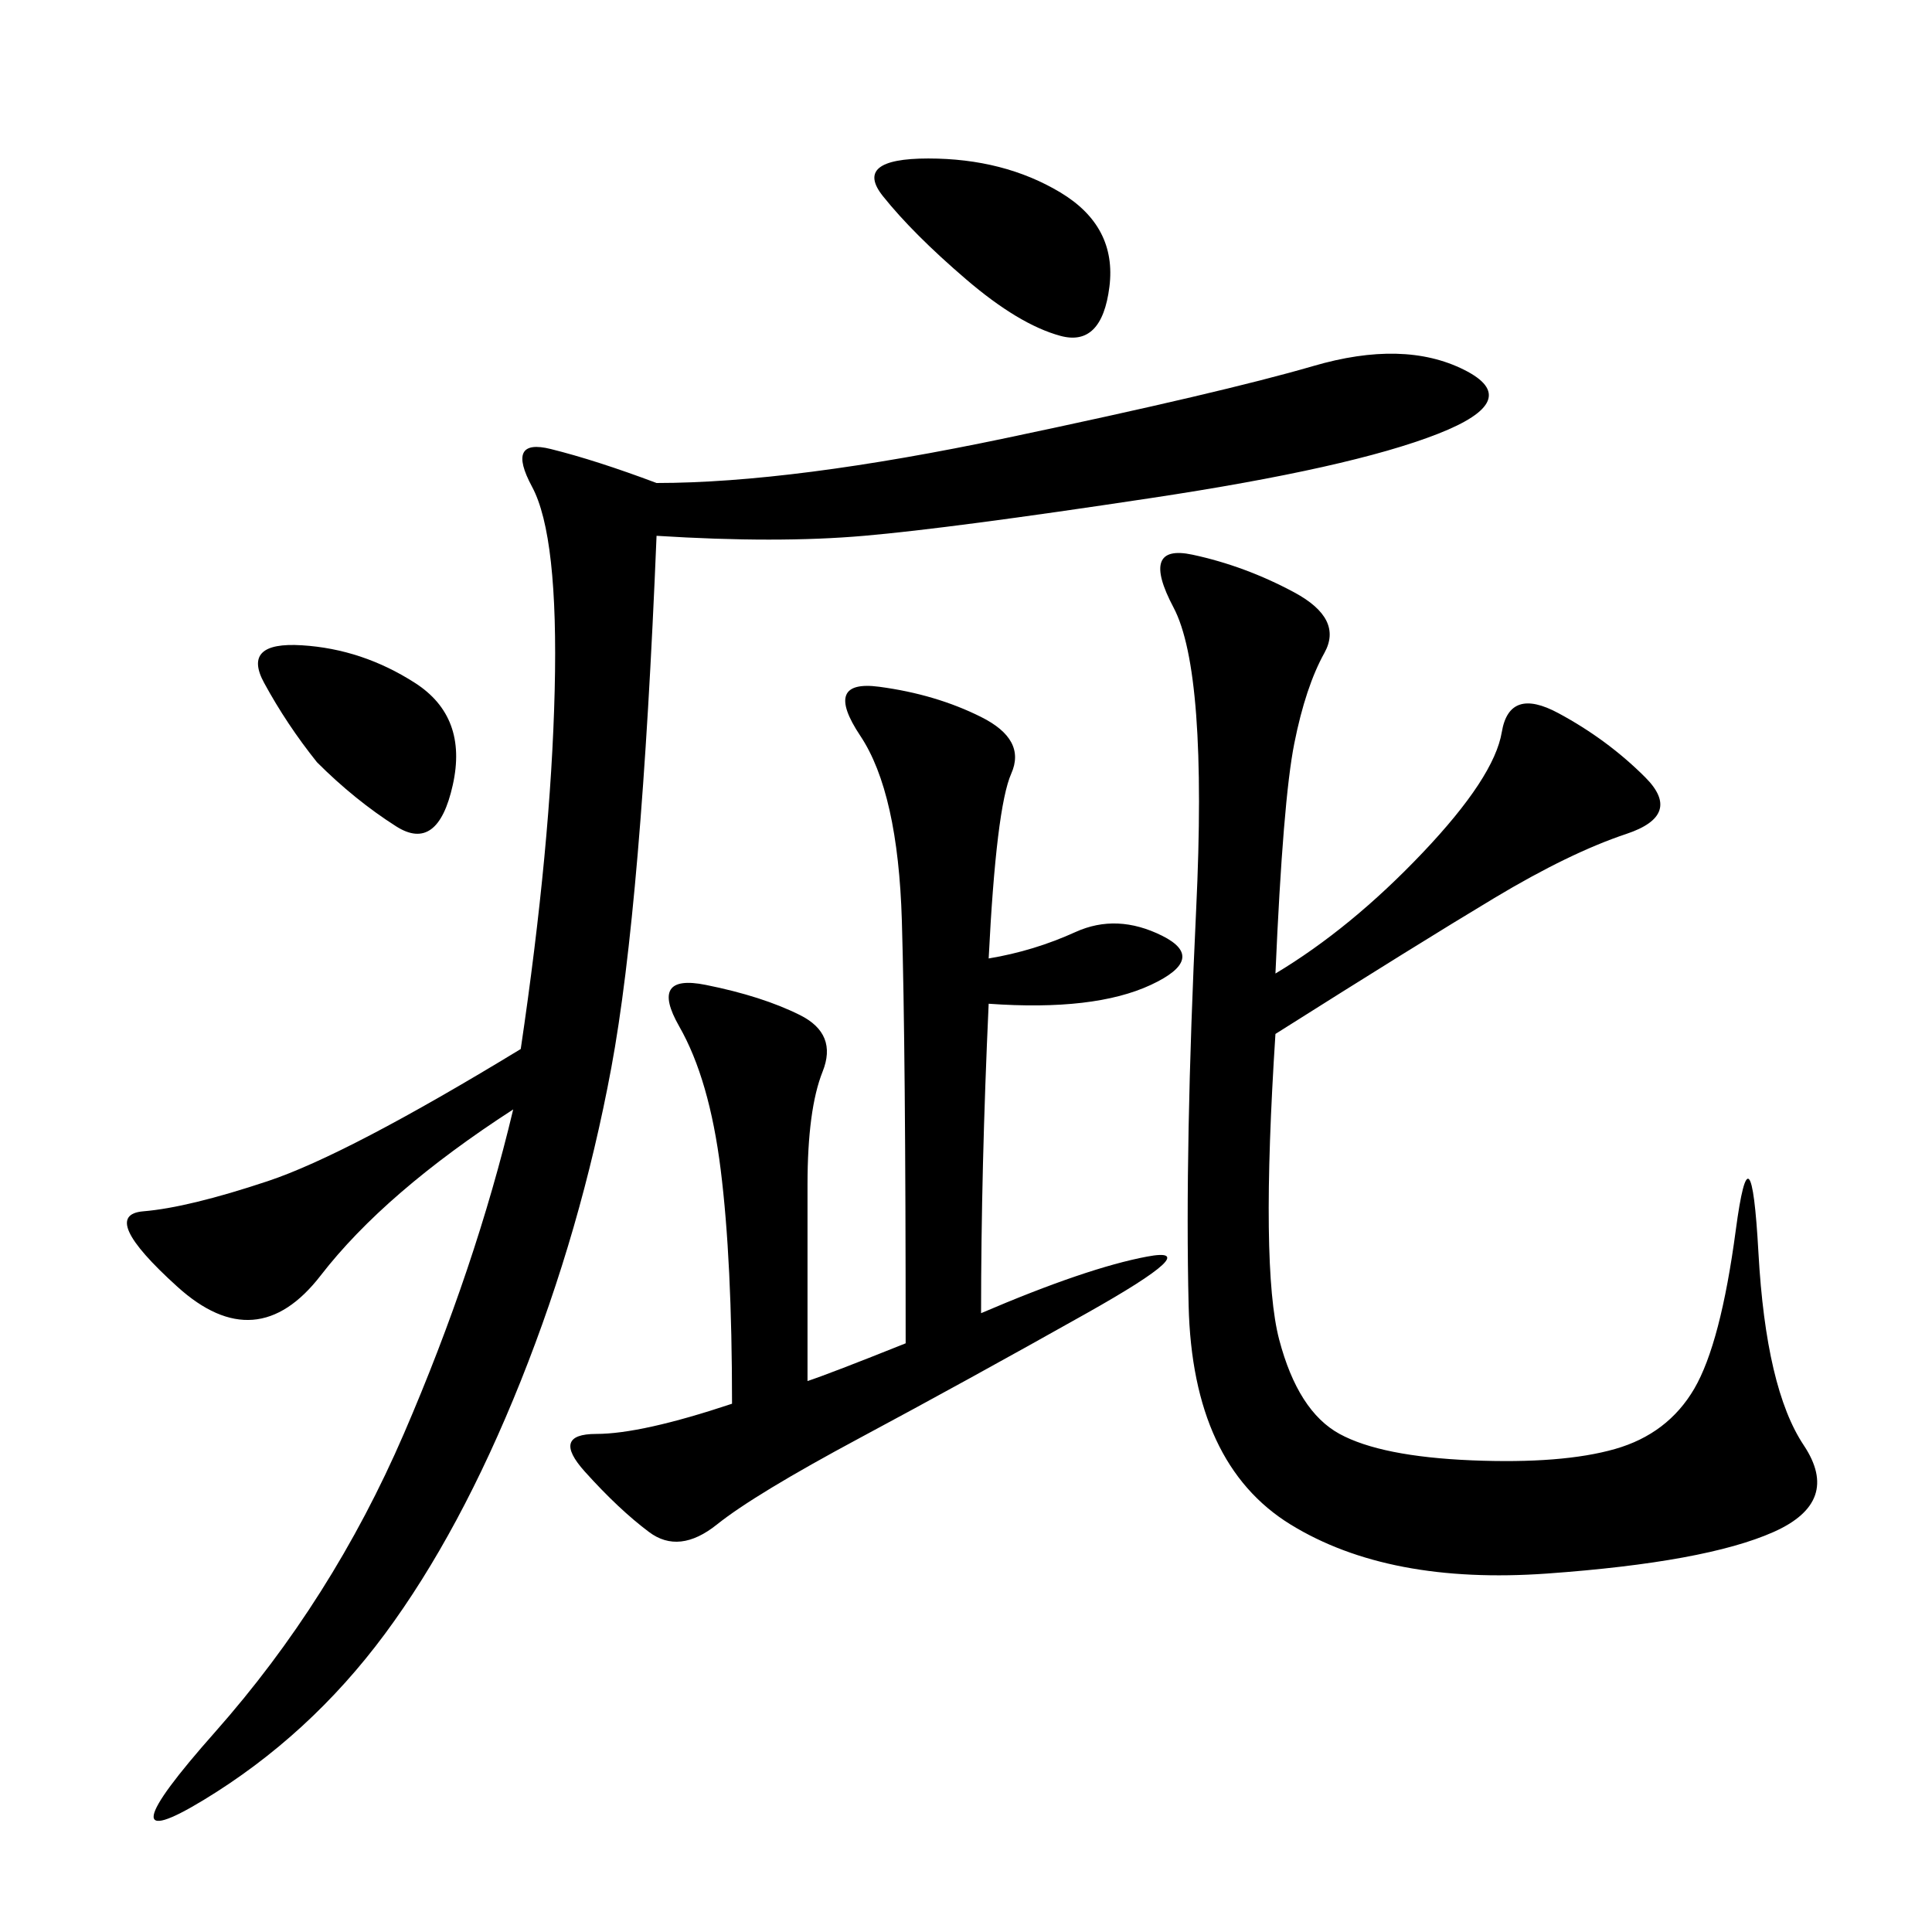 <svg xmlns="http://www.w3.org/2000/svg" xmlns:xlink="http://www.w3.org/1999/xlink" width="300" height="300"><path d="M101.95 83.20Q99.61 140.63 94.92 165.82Q90.23 191.02 80.86 214.45Q71.48 237.89 59.77 253.71Q48.05 269.53 31.64 279.49Q15.23 289.45 33.40 268.95Q51.56 248.44 62.70 222.66Q73.83 196.88 79.69 172.27L79.69 172.27Q59.77 185.16 49.80 198.05Q39.84 210.94 27.54 199.80Q15.23 188.67 22.27 188.09Q29.30 187.50 41.60 183.40Q53.91 179.30 80.86 162.89L80.86 162.89Q85.55 131.25 86.13 107.23Q86.72 83.20 82.62 75.59Q78.52 67.97 85.55 69.73Q92.58 71.48 101.95 75L101.95 75Q123.05 75 156.45 67.97Q189.84 60.94 203.91 56.84Q217.97 52.73 227.34 57.42Q236.72 62.11 223.24 67.38Q209.77 72.66 178.71 77.34Q147.66 82.03 134.18 83.20Q120.70 84.38 101.95 83.20L101.95 83.20ZM198.05 151.17Q209.77 144.14 220.90 132.42Q232.03 120.70 233.20 113.67Q234.38 106.64 241.99 110.74Q249.61 114.84 255.47 120.70Q261.33 126.56 252.54 129.49Q243.75 132.42 232.03 139.45Q220.31 146.48 198.05 160.55L198.05 160.55Q195.70 196.88 198.63 208.01Q201.56 219.14 208.01 222.66Q214.45 226.17 228.52 226.76Q242.58 227.34 250.78 225Q258.98 222.66 263.09 215.63Q267.19 208.59 269.53 191.02Q271.88 173.44 273.05 194.53Q274.22 215.63 280.08 224.41Q285.94 233.20 275.39 237.89Q264.84 242.58 240.23 244.34Q215.63 246.09 200.39 236.72Q185.16 227.34 184.57 202.73Q183.98 178.13 185.74 141.21Q187.50 104.30 182.23 94.34Q176.95 84.38 185.16 86.13Q193.36 87.89 200.98 91.99Q208.59 96.09 205.66 101.37Q202.73 106.64 200.98 115.43Q199.22 124.22 198.05 151.17L198.05 151.17ZM140.63 208.59Q140.63 162.89 140.04 142.97Q139.45 123.05 133.59 114.26Q127.73 105.47 136.52 106.64Q145.31 107.81 152.34 111.33Q159.38 114.84 157.03 120.12Q154.69 125.39 153.52 148.83L153.52 148.83Q160.55 147.66 166.99 144.73Q173.44 141.80 180.47 145.31Q187.50 148.83 178.71 152.93Q169.92 157.03 153.52 155.86L153.52 155.86Q152.34 181.64 152.34 203.91L152.34 203.91Q168.75 196.88 178.13 195.12Q187.50 193.36 168.75 203.91Q150 214.45 133.59 223.24Q117.19 232.03 111.33 236.72Q105.47 241.41 100.78 237.89Q96.09 234.38 90.82 228.52Q85.55 222.66 92.58 222.66L92.58 222.66Q99.61 222.66 113.67 217.97L113.67 217.97Q113.67 195.70 111.91 181.64Q110.16 167.58 105.47 159.38Q100.78 151.17 109.57 152.93Q118.36 154.69 124.22 157.62Q130.08 160.55 127.73 166.41Q125.39 172.27 125.39 183.98L125.39 183.98L125.39 214.45Q128.91 213.28 140.63 208.59L140.63 208.59ZM150 43.36Q141.80 36.33 137.11 30.47Q132.42 24.61 144.14 24.61L144.14 24.61Q155.86 24.61 164.65 29.88Q173.44 35.16 172.27 44.53Q171.09 53.91 164.65 52.15Q158.20 50.39 150 43.36L150 43.36ZM49.22 118.36Q44.53 112.50 41.02 106.05Q37.50 99.61 46.88 100.20Q56.25 100.78 64.45 106.05Q72.66 111.33 70.31 121.88Q67.97 132.42 61.52 128.32Q55.08 124.22 49.22 118.36L49.22 118.36Z"/></svg>